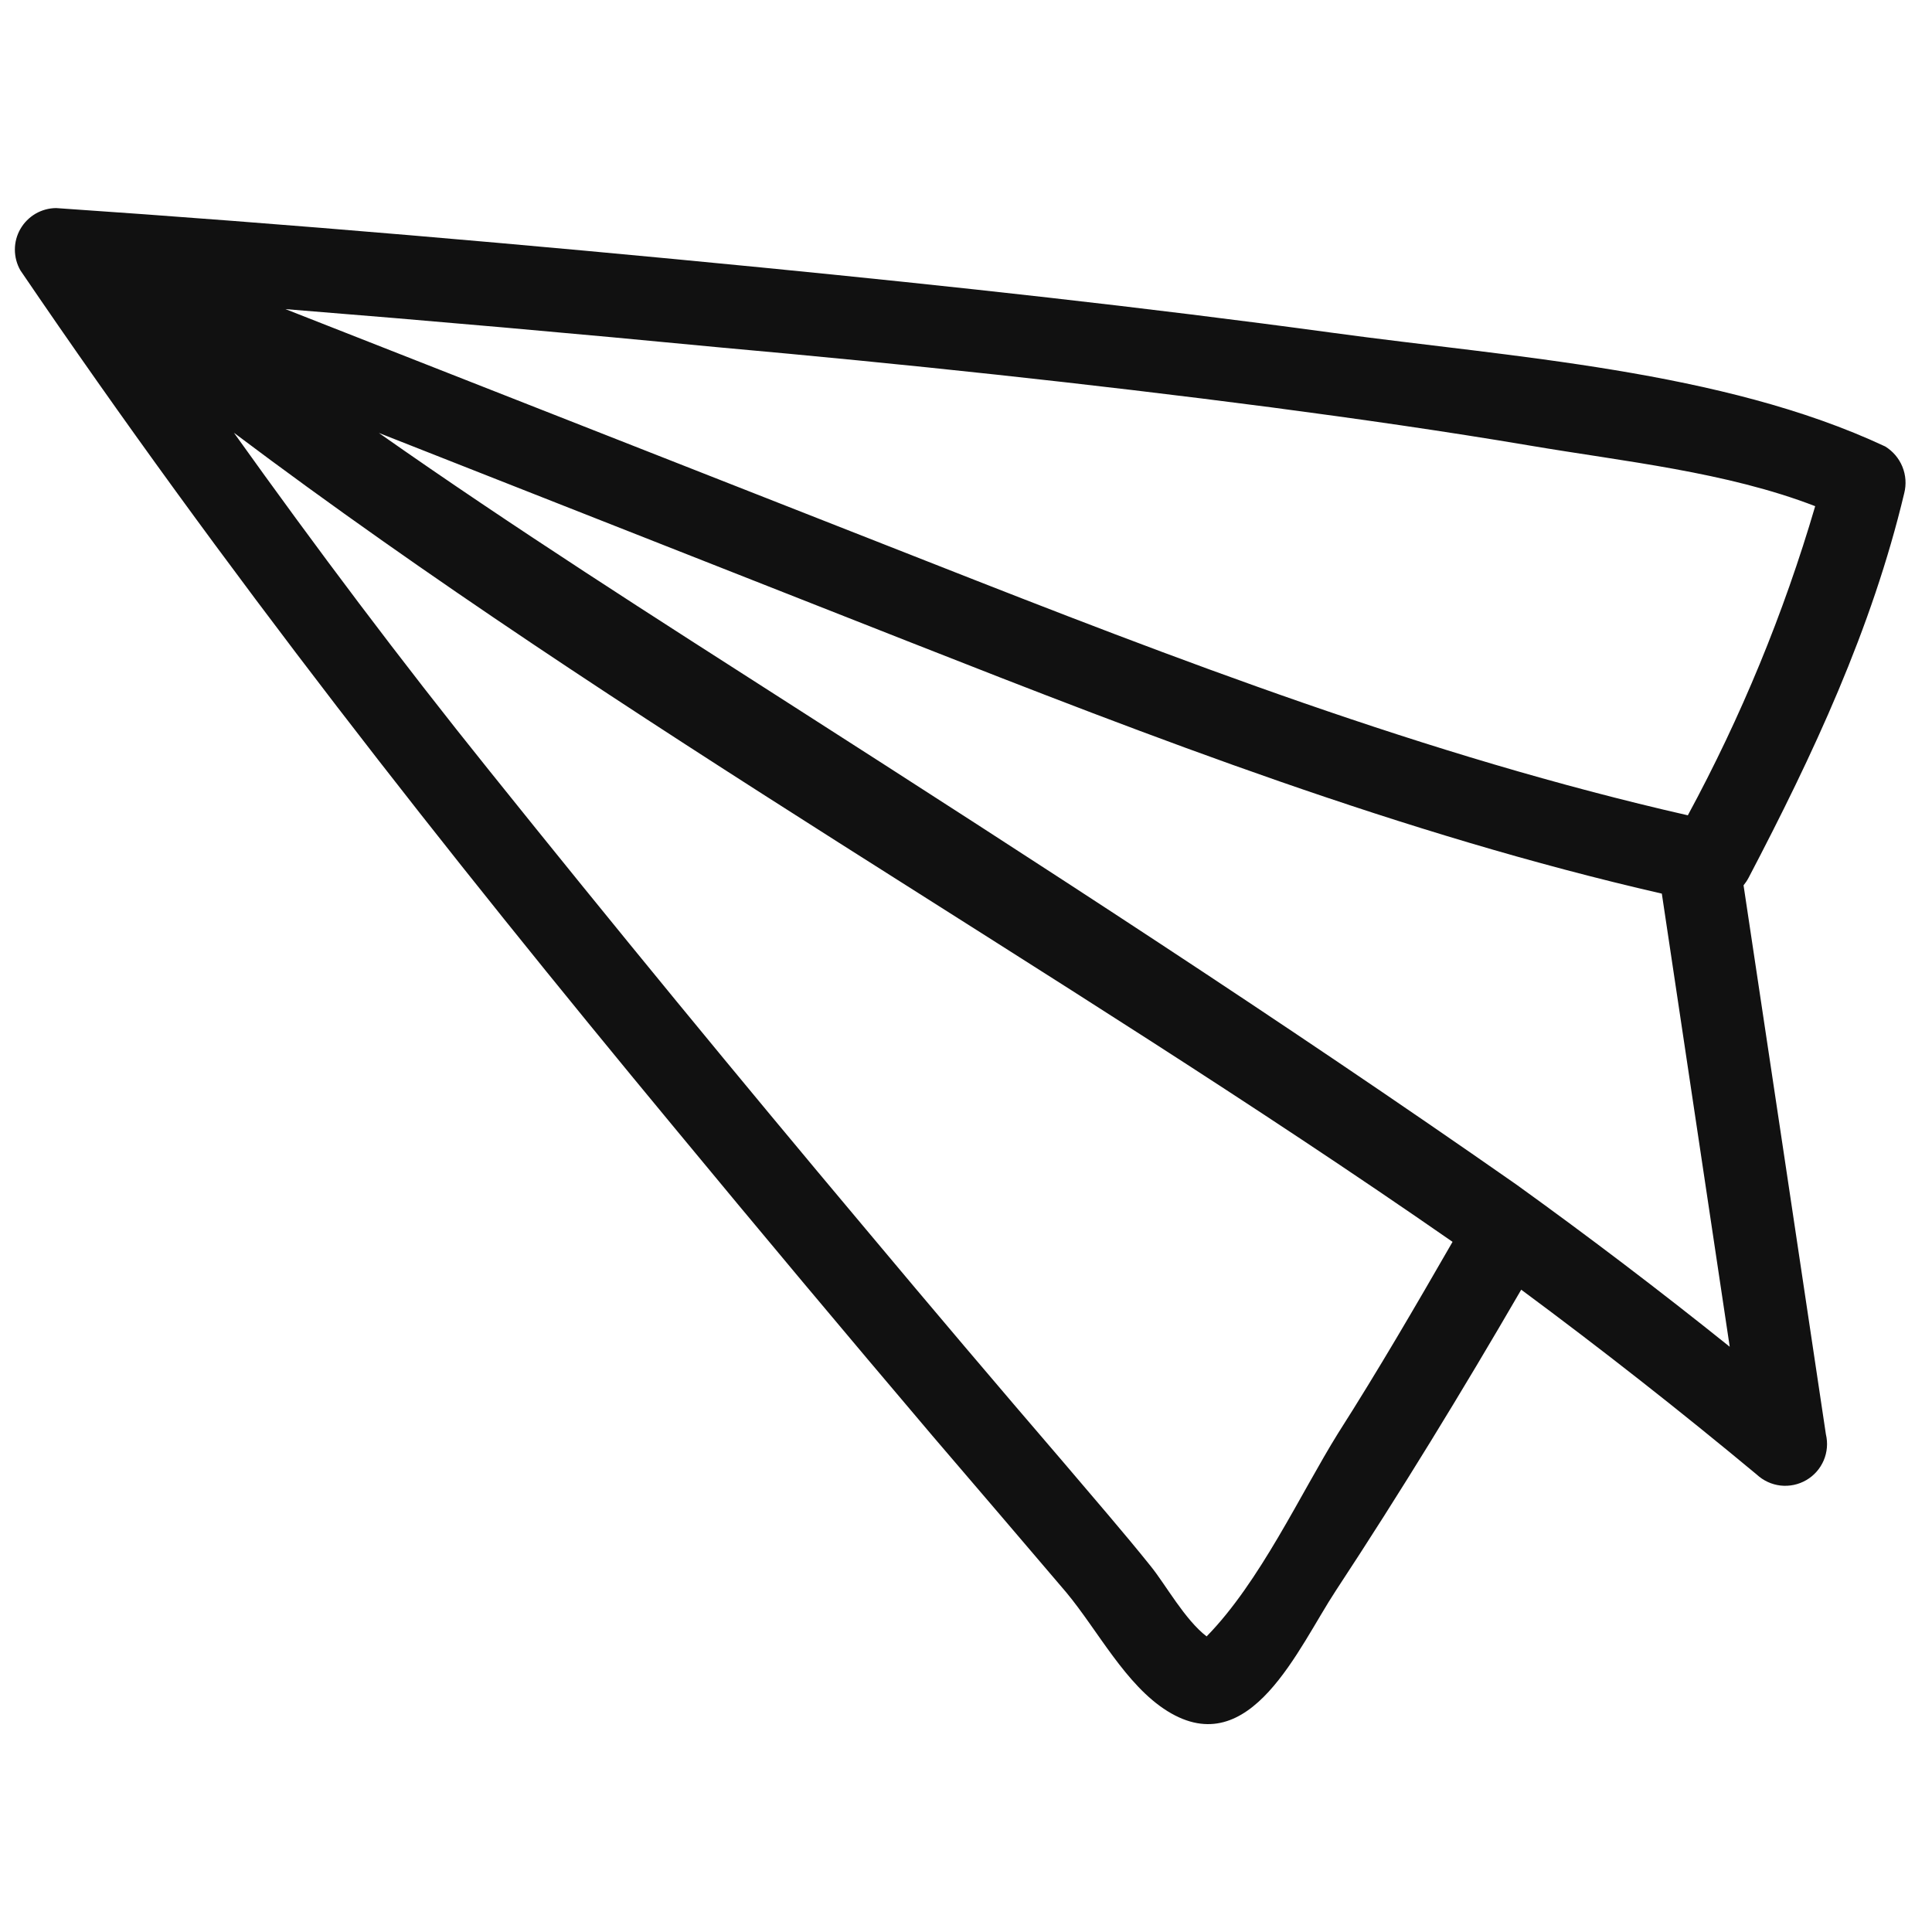 <svg width="50" height="50" viewBox="0 0 50 50" fill="none" xmlns="http://www.w3.org/2000/svg">
<path d="M49.281 12.765C49.339 12.537 49.323 12.297 49.234 12.079C49.145 11.861 48.989 11.677 48.788 11.554C44.558 9.573 39.111 9.246 34.504 8.615C29.588 7.946 24.654 7.408 19.715 6.923C13.635 6.327 7.546 5.8 1.454 5.385C1.266 5.386 1.081 5.437 0.919 5.531C0.757 5.626 0.622 5.762 0.528 5.925C0.434 6.088 0.385 6.272 0.385 6.46C0.385 6.648 0.434 6.833 0.527 6.996C5.769 14.712 11.496 21.996 17.45 29.181C19.658 31.853 21.885 34.512 24.131 37.158C25.285 38.508 26.438 39.85 27.592 41.208C28.412 42.192 29.131 43.612 30.215 44.285C32.365 45.619 33.6 42.639 34.569 41.169C36.246 38.619 37.838 36.015 39.369 33.377C41.446 34.915 43.478 36.51 45.465 38.162C45.635 38.32 45.852 38.42 46.082 38.446C46.313 38.471 46.546 38.422 46.747 38.305C46.948 38.188 47.105 38.01 47.197 37.796C47.288 37.583 47.308 37.345 47.254 37.119C46.546 32.386 45.836 27.65 45.123 22.912C45.173 22.851 45.217 22.785 45.254 22.715C46.919 19.535 48.442 16.285 49.281 12.765ZM32.9 10.542C35.142 10.838 37.385 11.158 39.615 11.535C42.015 11.942 44.681 12.212 46.977 13.1C46.163 15.875 45.058 18.557 43.681 21.1C36.927 19.562 30.465 17.073 24.027 14.539C18.481 12.359 12.935 10.18 7.388 8C11.142 8.3 14.892 8.631 18.638 8.992C23.4 9.419 28.158 9.923 32.9 10.542ZM39.246 30.658C33.127 26.381 26.858 22.331 20.573 18.304C16.942 15.977 13.312 13.669 9.804 11.204L23.473 16.588C29.873 19.108 36.296 21.588 43.008 23.127C43.592 27.035 44.178 30.944 44.765 34.854C42.965 33.41 41.126 32.012 39.246 30.658ZM31.227 42.35C30.665 41.919 30.169 41.015 29.788 40.542C29.058 39.631 28.288 38.75 27.527 37.85C25.806 35.847 24.1 33.835 22.408 31.812C19.115 27.894 15.868 23.939 12.665 19.946C10.358 17.077 8.181 14.177 6.054 11.2C16.119 18.773 27.269 24.965 37.592 32.139C36.631 33.808 35.669 35.462 34.627 37.096C33.661 38.65 32.608 40.942 31.227 42.35Z" fill="#111111"/>
</svg>
